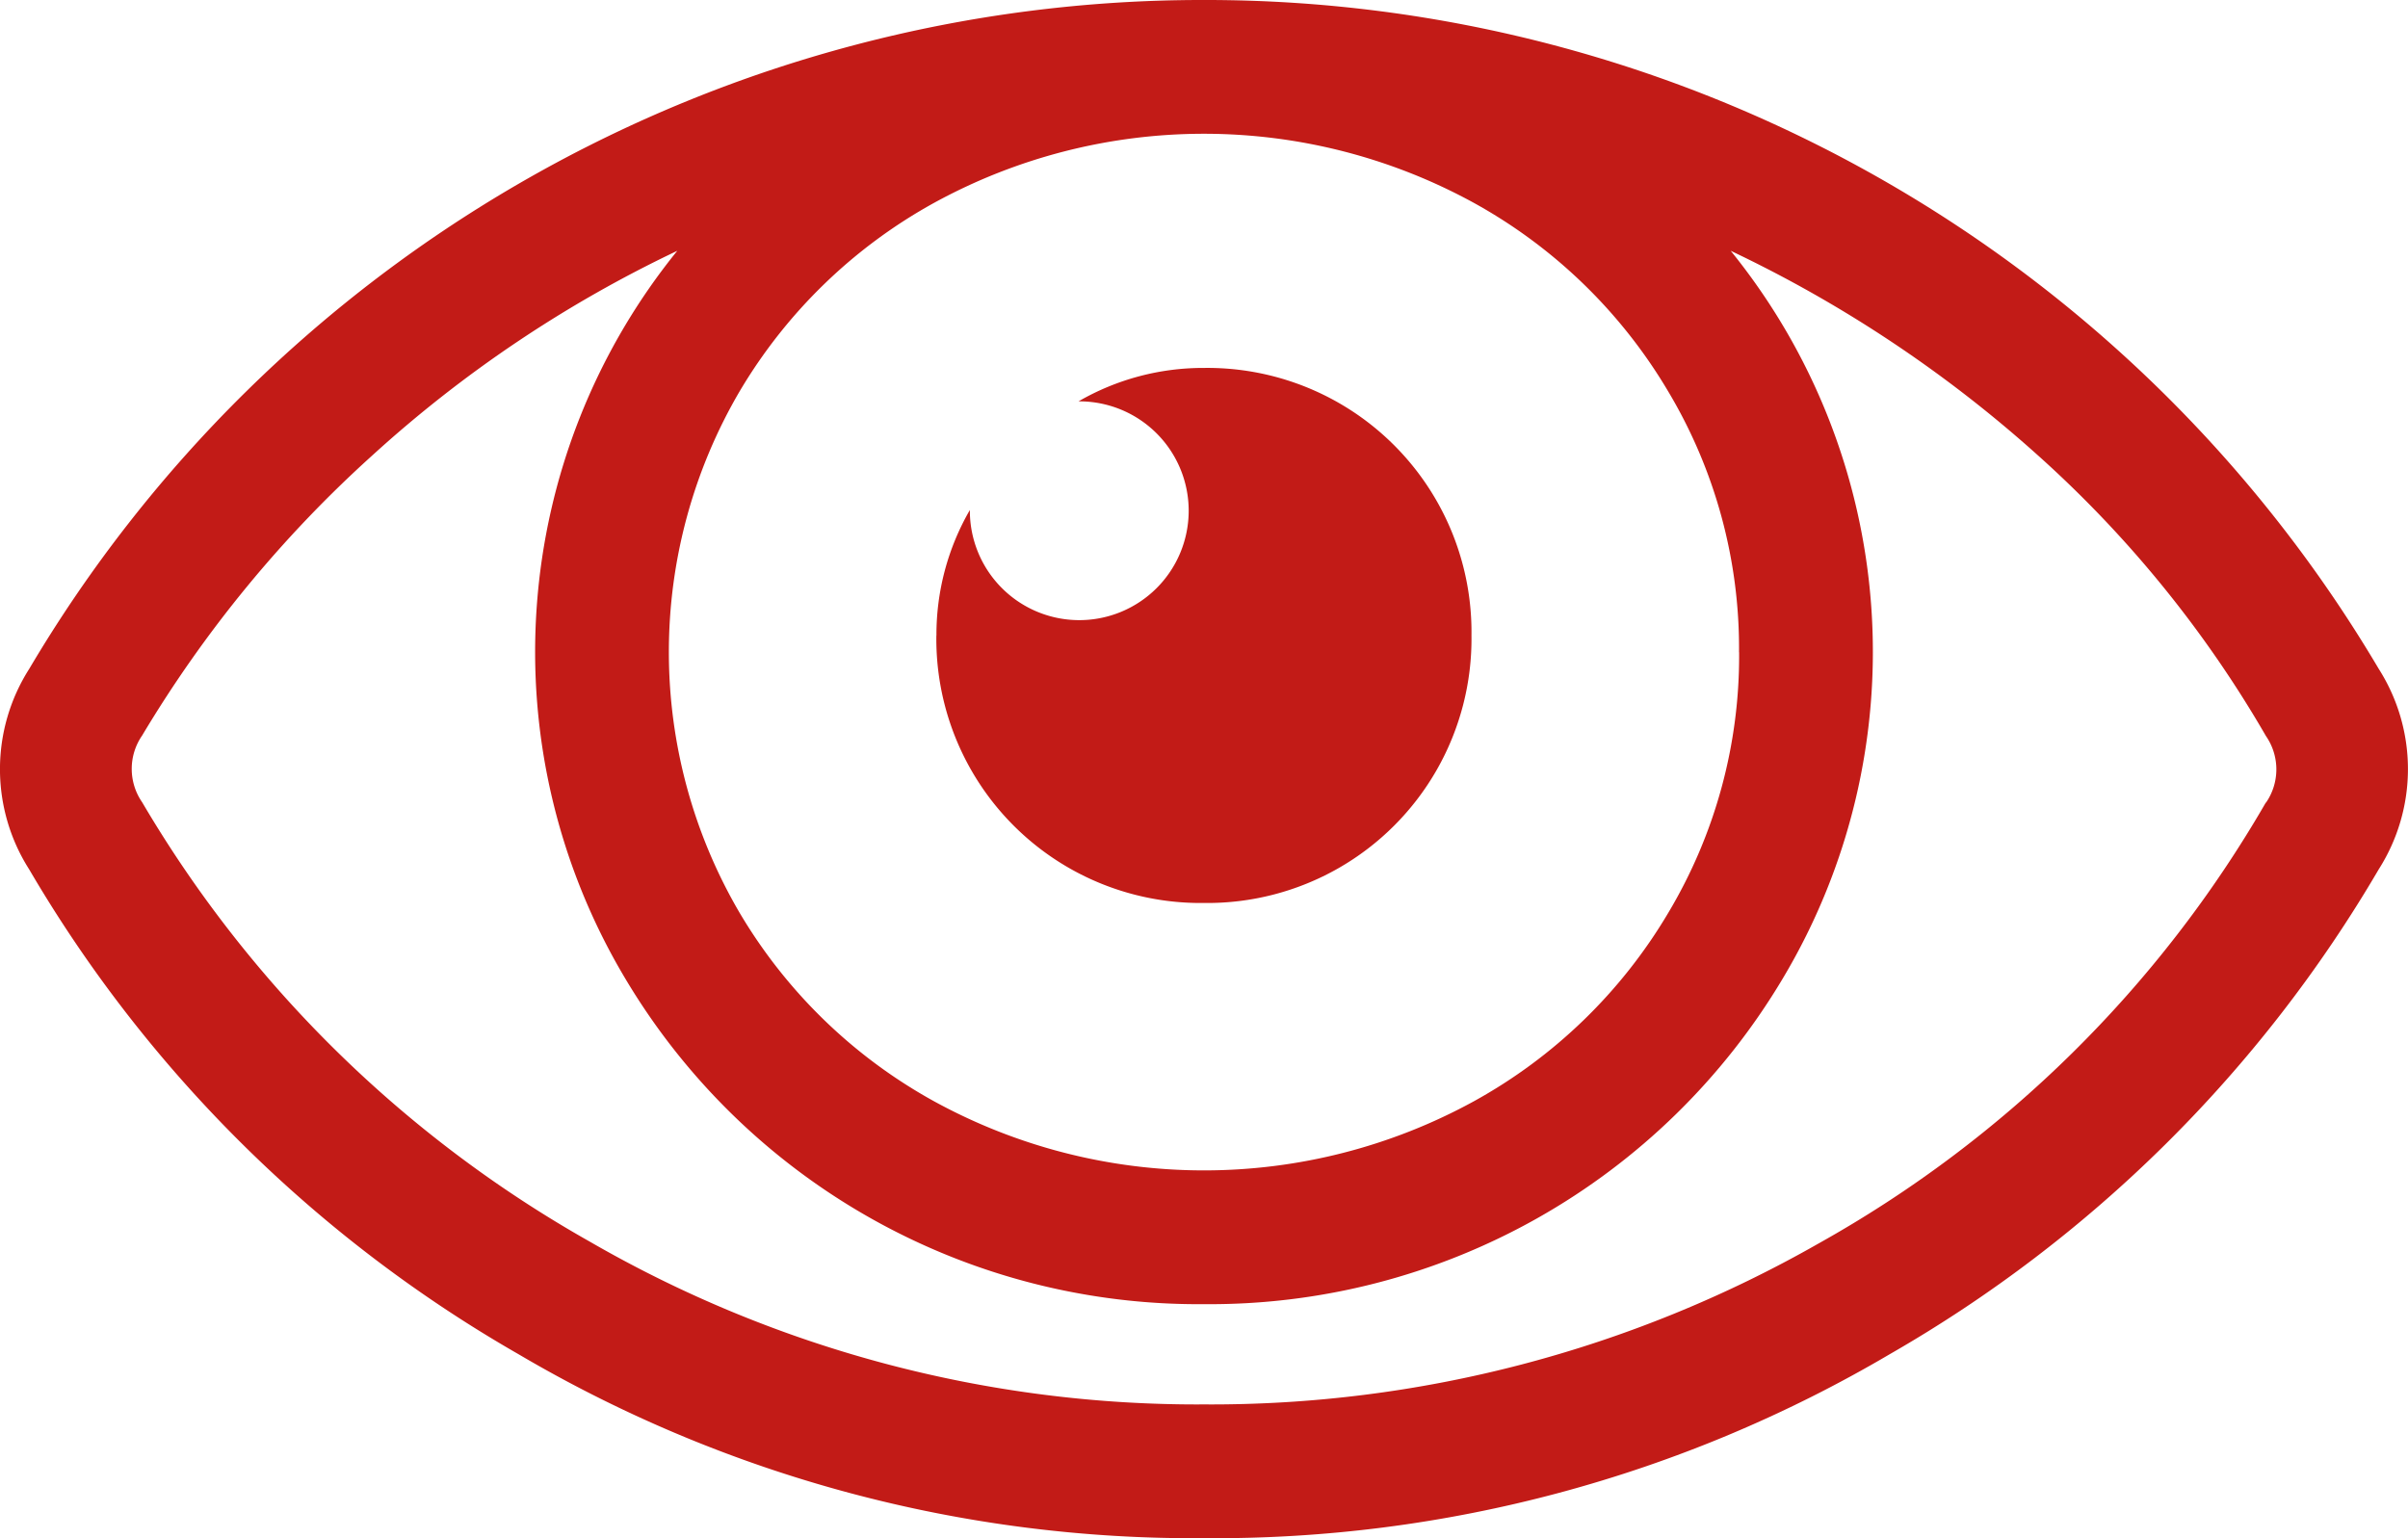 <svg height="18.687" viewBox="0 0 29.25 18.687" width="29.25" xmlns="http://www.w3.org/2000/svg"><path d="m28.894 12.031a2.267 2.267 0 0 1 0 2.437 16.254 16.254 0 0 1 -5.941 5.891 16.163 16.163 0 0 1 -8.328 2.234 16.163 16.163 0 0 1 -8.325-2.234 16.254 16.254 0 0 1 -5.945-5.89 2.267 2.267 0 0 1 0-2.437 16.553 16.553 0 0 1 14.27-8.126 16.553 16.553 0 0 1 14.269 8.125zm-7.77-.2a6.081 6.081 0 0 0 -.863-3.174 6.25 6.25 0 0 0 -2.361-2.288 6.821 6.821 0 0 0 -6.551 0 6.25 6.25 0 0 0 -2.361 2.285 6.266 6.266 0 0 0 0 6.348 6.25 6.25 0 0 0 2.361 2.285 6.821 6.821 0 0 0 6.551 0 6.25 6.25 0 0 0 2.362-2.287 6.081 6.081 0 0 0 .863-3.172zm6.4 1.828a.713.713 0 0 0 0-.812 13.94 13.94 0 0 0 -2.794-3.431 15.535 15.535 0 0 0 -3.707-2.463 7.739 7.739 0 0 1 .635 8.836 8.1 8.1 0 0 1 -7.033 3.961 8.1 8.1 0 0 1 -7.033-3.961 7.739 7.739 0 0 1 .635-8.836 15.14 15.14 0 0 0 -3.707 2.488 14.821 14.821 0 0 0 -2.793 3.4.713.713 0 0 0 0 .812 14.667 14.667 0 0 0 5.433 5.335 14.752 14.752 0 0 0 7.465 1.98 14.9 14.9 0 0 0 7.465-1.955 14.36 14.36 0 0 0 5.433-5.357zm-16.149-2.034a3.021 3.021 0 0 1 .406-1.523 1.329 1.329 0 1 0 1.32-1.32 3.021 3.021 0 0 1 1.523-.406 3.208 3.208 0 0 1 3.25 3.25 3.208 3.208 0 0 1 -3.25 3.25 3.208 3.208 0 0 1 -3.25-3.25z" fill="#c21b17" transform="translate(0 -3.906)"/></svg>